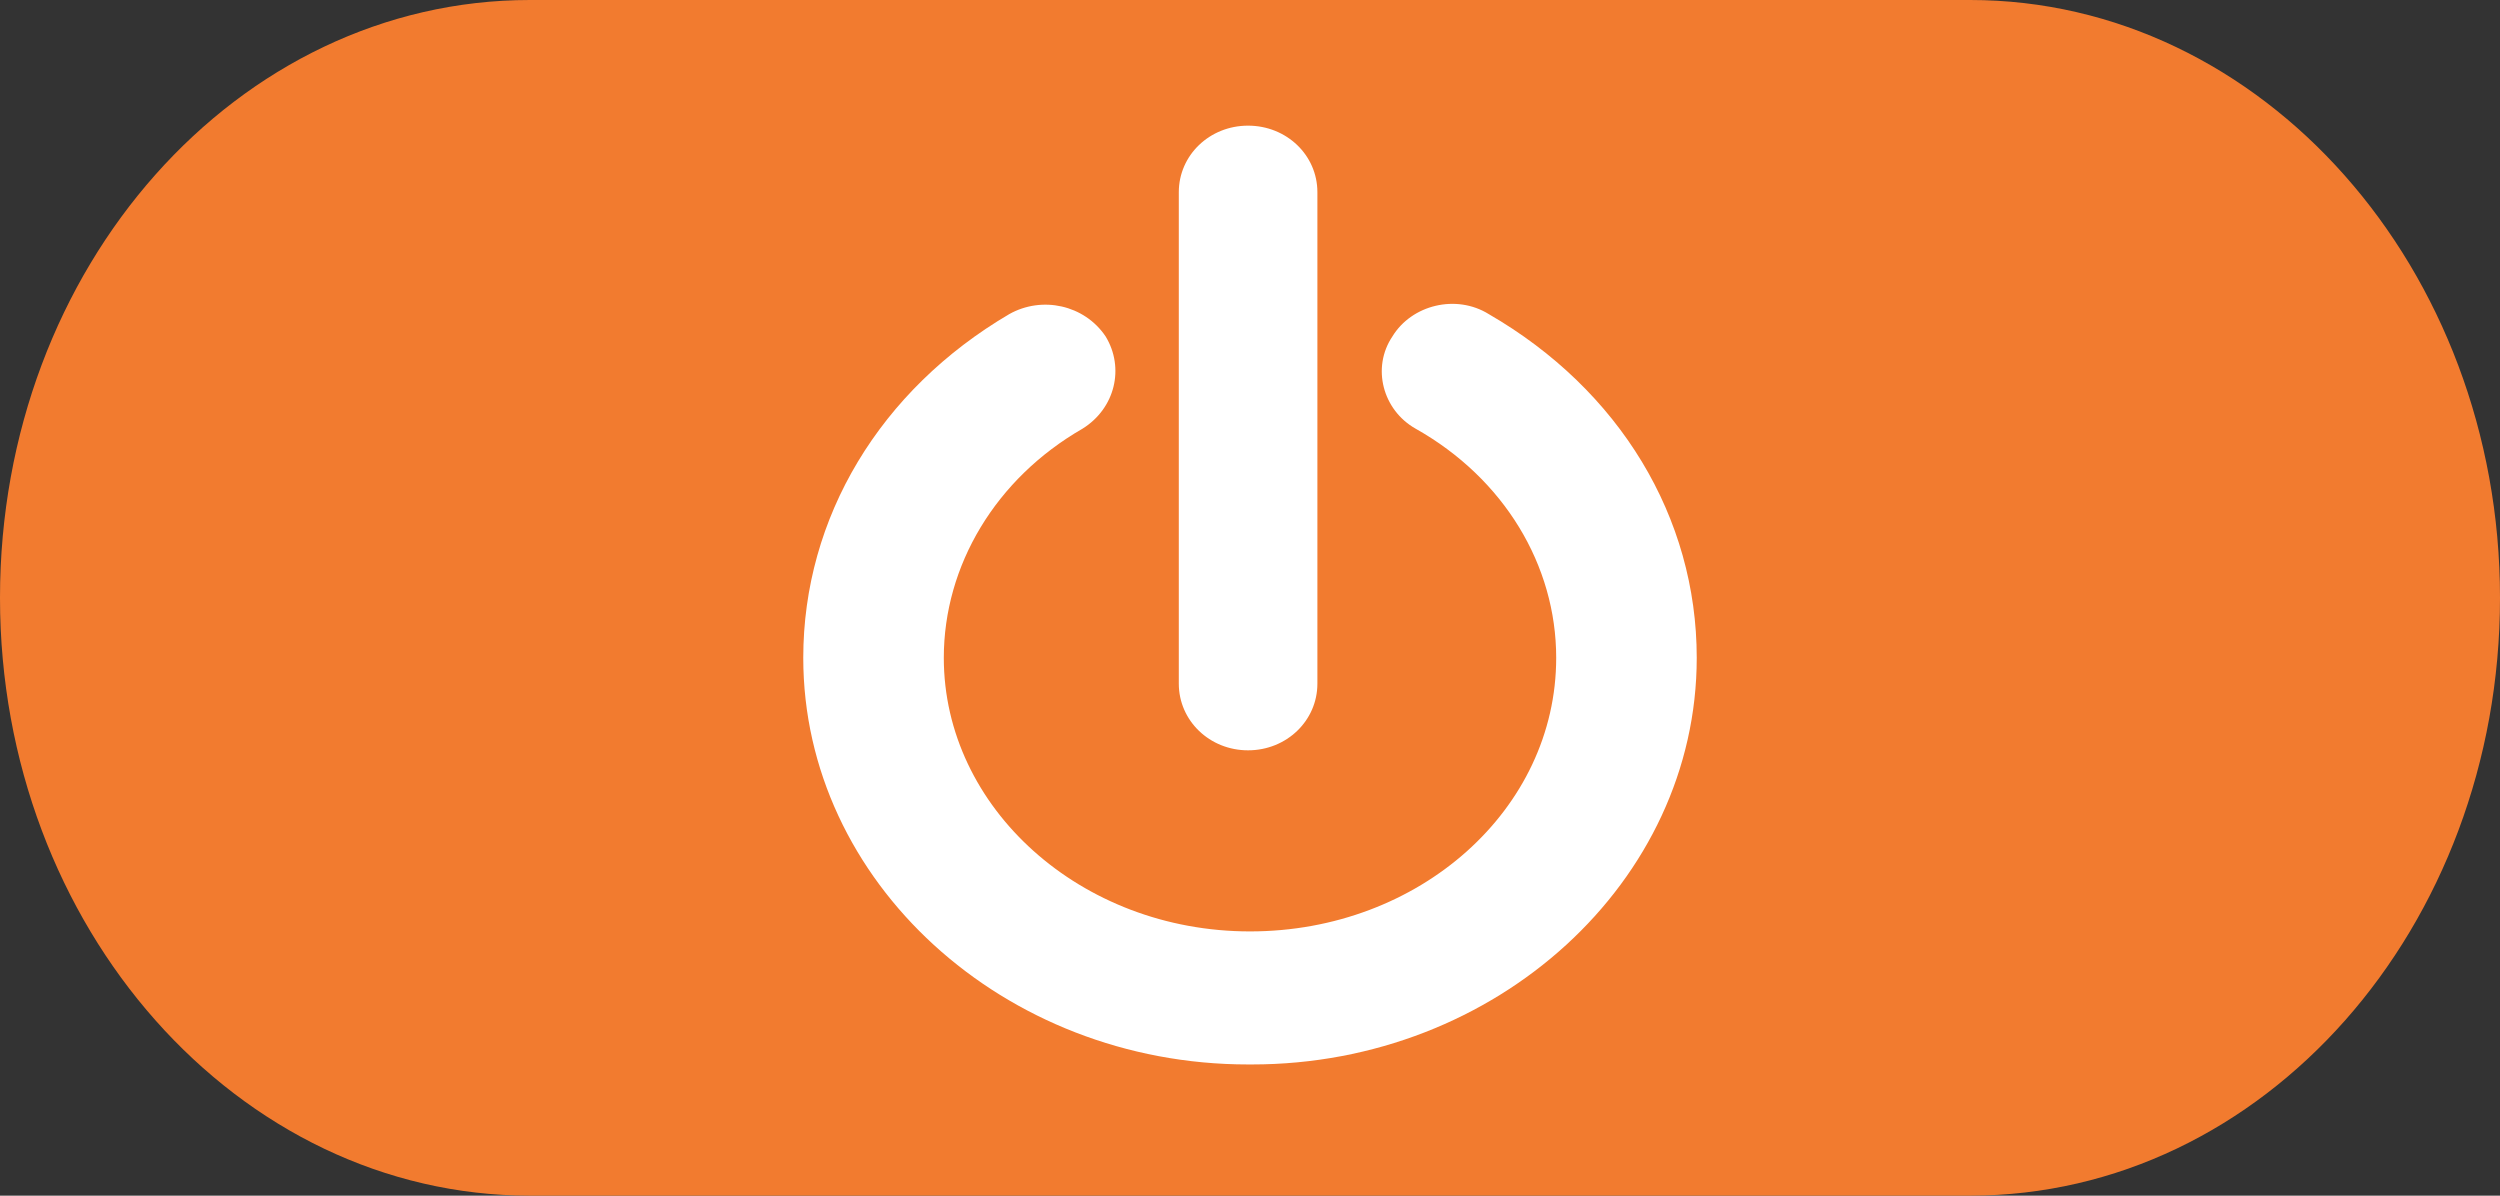 <svg width="23" height="11" viewBox="0 0 23 11" fill="none" xmlns="http://www.w3.org/2000/svg">
<rect x="0" y="0" width="23" height="11" fill="#333333" stroke="none"/>
<path d="M18.125 0H4.875C2.188 0 0 2.452 0 5.5C0 8.531 2.188 11 4.875 11H18.125C20.827 11 23 8.531 23 5.5C23 2.469 20.812 0 18.125 0Z" fill="#F27B2F"/>
<path d="M11.482 9.793C9.232 9.793 7.39 8.11 7.39 6.052C7.39 4.76 8.098 3.587 9.285 2.89C9.587 2.72 9.976 2.805 10.171 3.094C10.348 3.383 10.26 3.757 9.959 3.944C9.161 4.403 8.683 5.202 8.683 6.052C8.683 7.43 9.941 8.569 11.5 8.569C13.059 8.569 14.317 7.447 14.317 6.052C14.317 5.202 13.839 4.403 13.024 3.944C12.722 3.774 12.616 3.383 12.811 3.094C12.988 2.805 13.396 2.703 13.697 2.89C14.902 3.587 15.61 4.76 15.61 6.052C15.61 8.11 13.768 9.793 11.518 9.793H11.482Z" fill="white"/>
<path d="M11.482 6.903C11.128 6.903 10.845 6.63 10.845 6.29V1.768C10.845 1.428 11.128 1.156 11.482 1.156C11.837 1.156 12.12 1.428 12.12 1.768V6.29C12.12 6.63 11.837 6.903 11.482 6.903Z" fill="white"/>
</svg>
